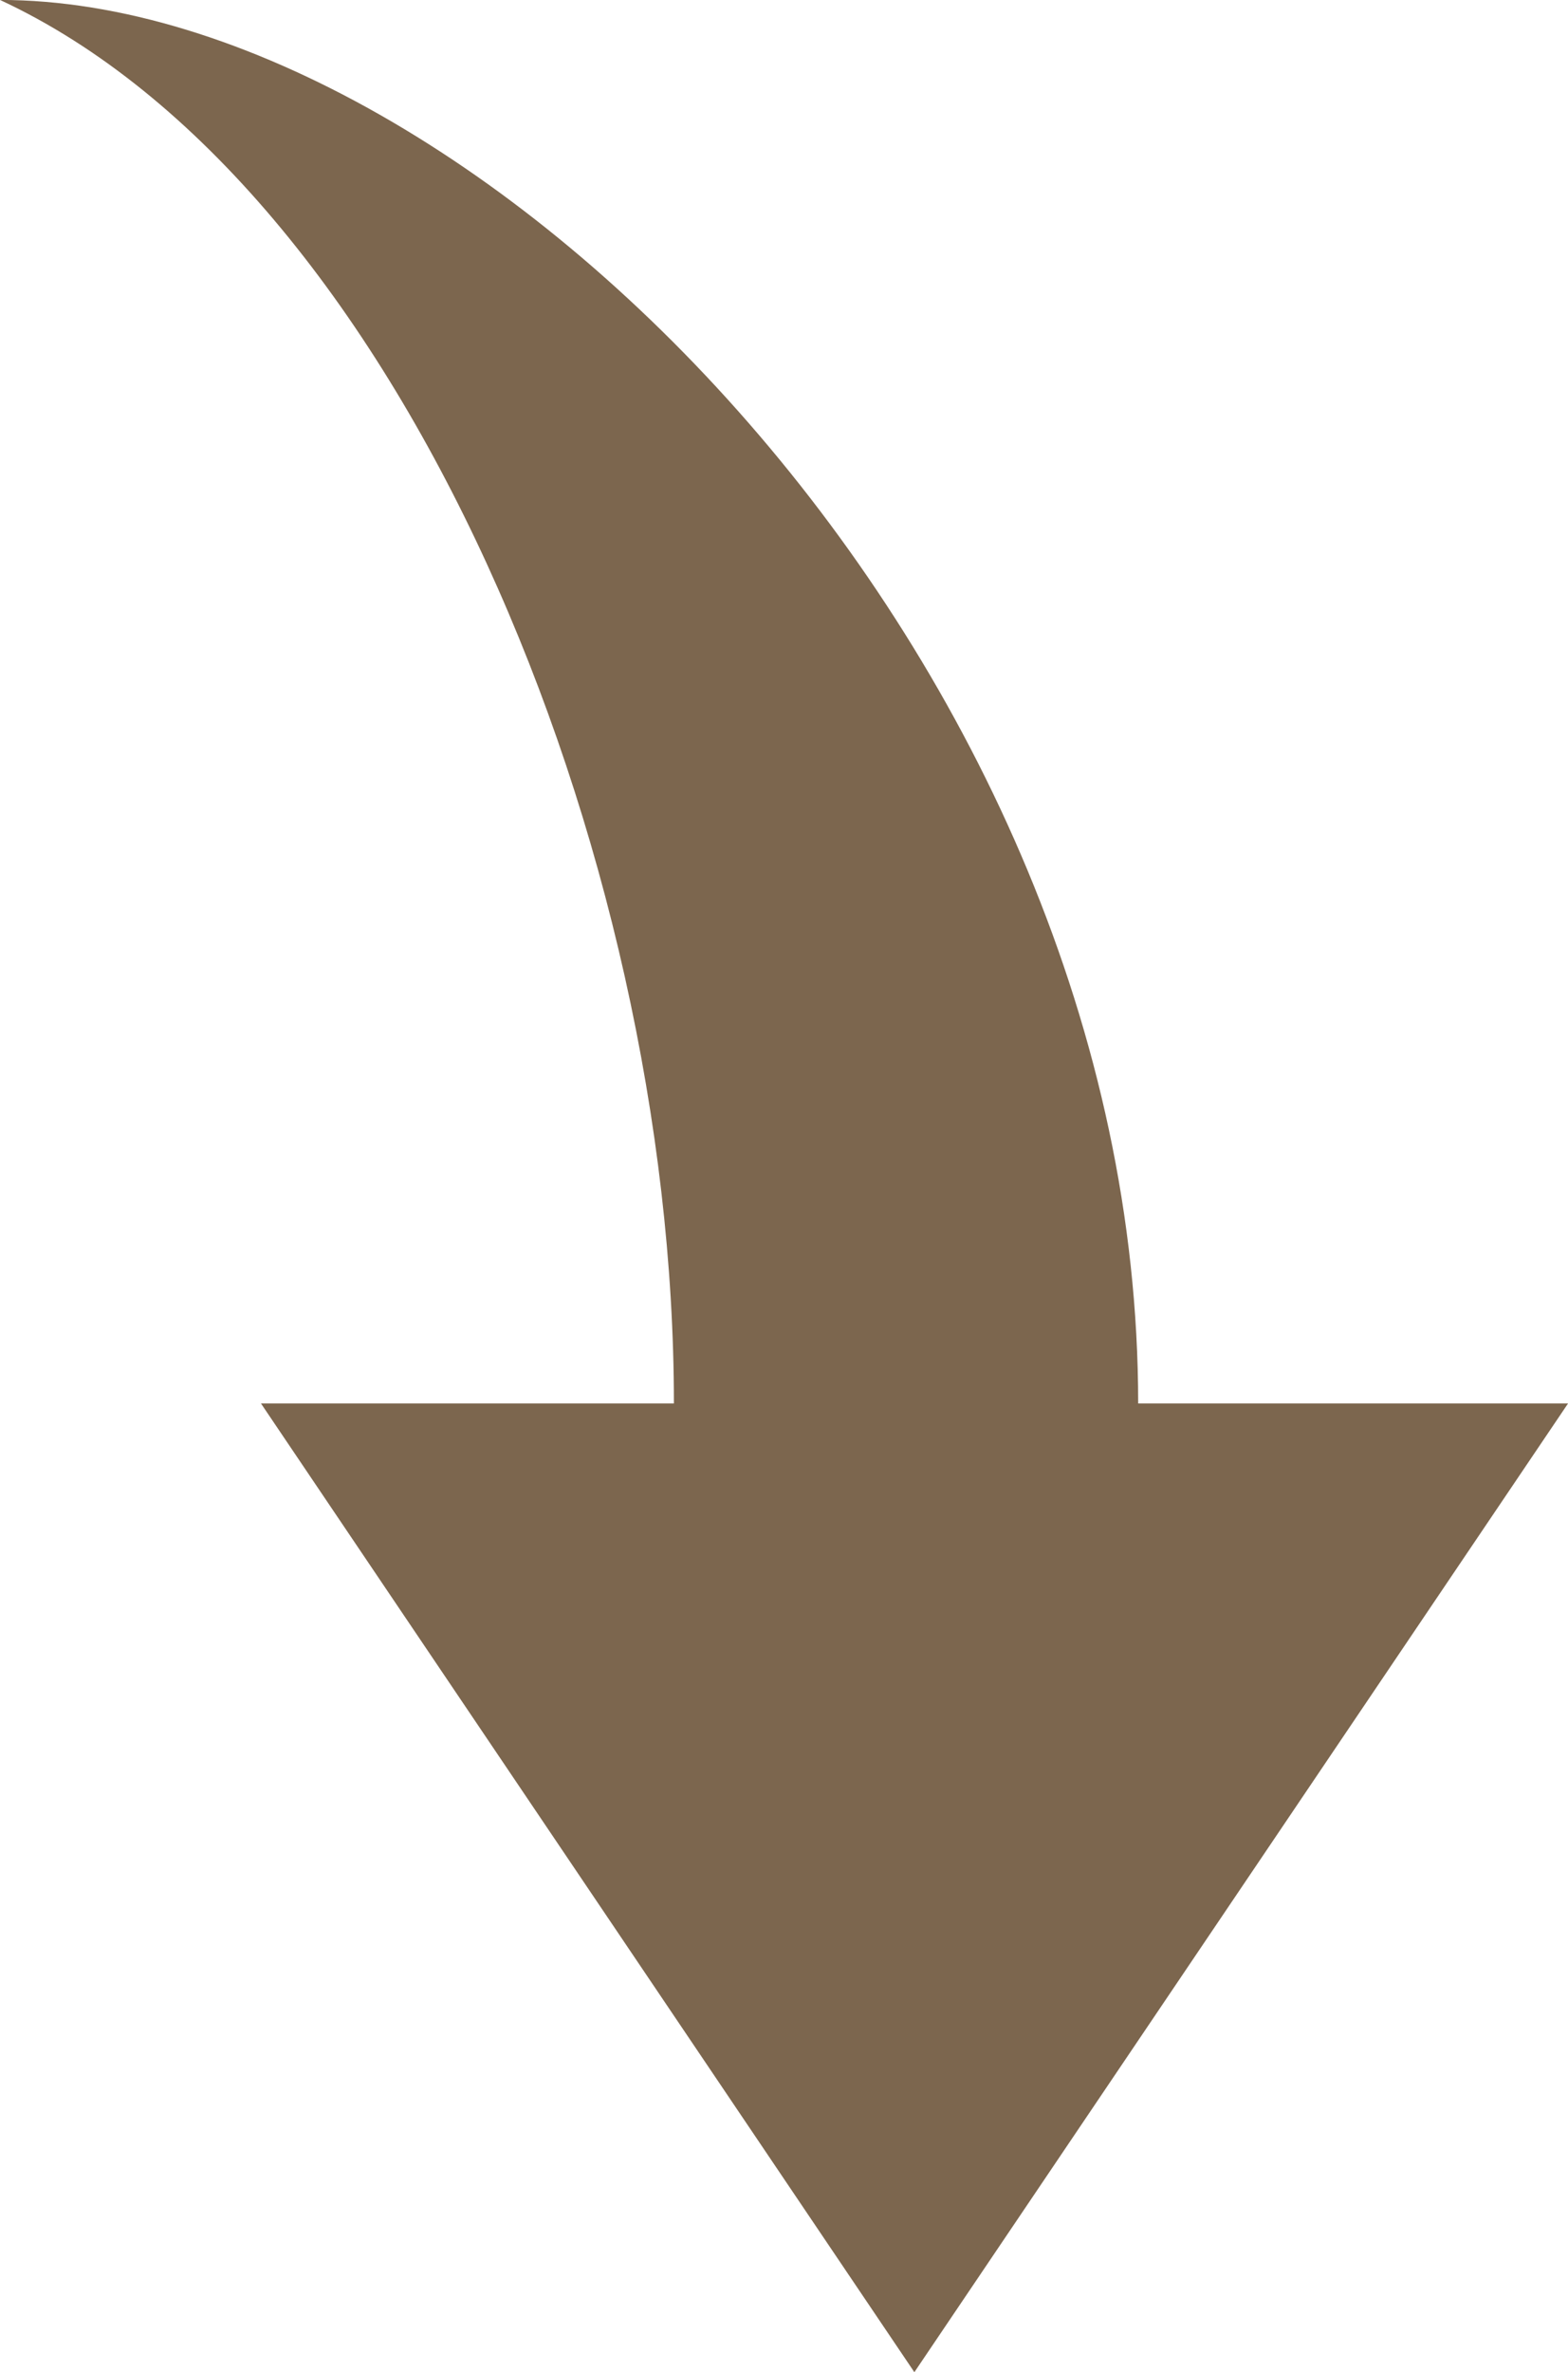 <svg xmlns="http://www.w3.org/2000/svg" width="25.999" height="39.324" viewBox="0 0 25.999 39.324">
  <path id="交叉_97" data-name="交叉 97" d="M-98.673,10312.855h6.847c0-9.175-4.547-20.186-11.174-23.266,7.937,0,18.872,10.945,18.872,23.266H-77l-10.839,16.059Z" transform="translate(103 -10289.59)" fill="#7c664e"/>
</svg>
